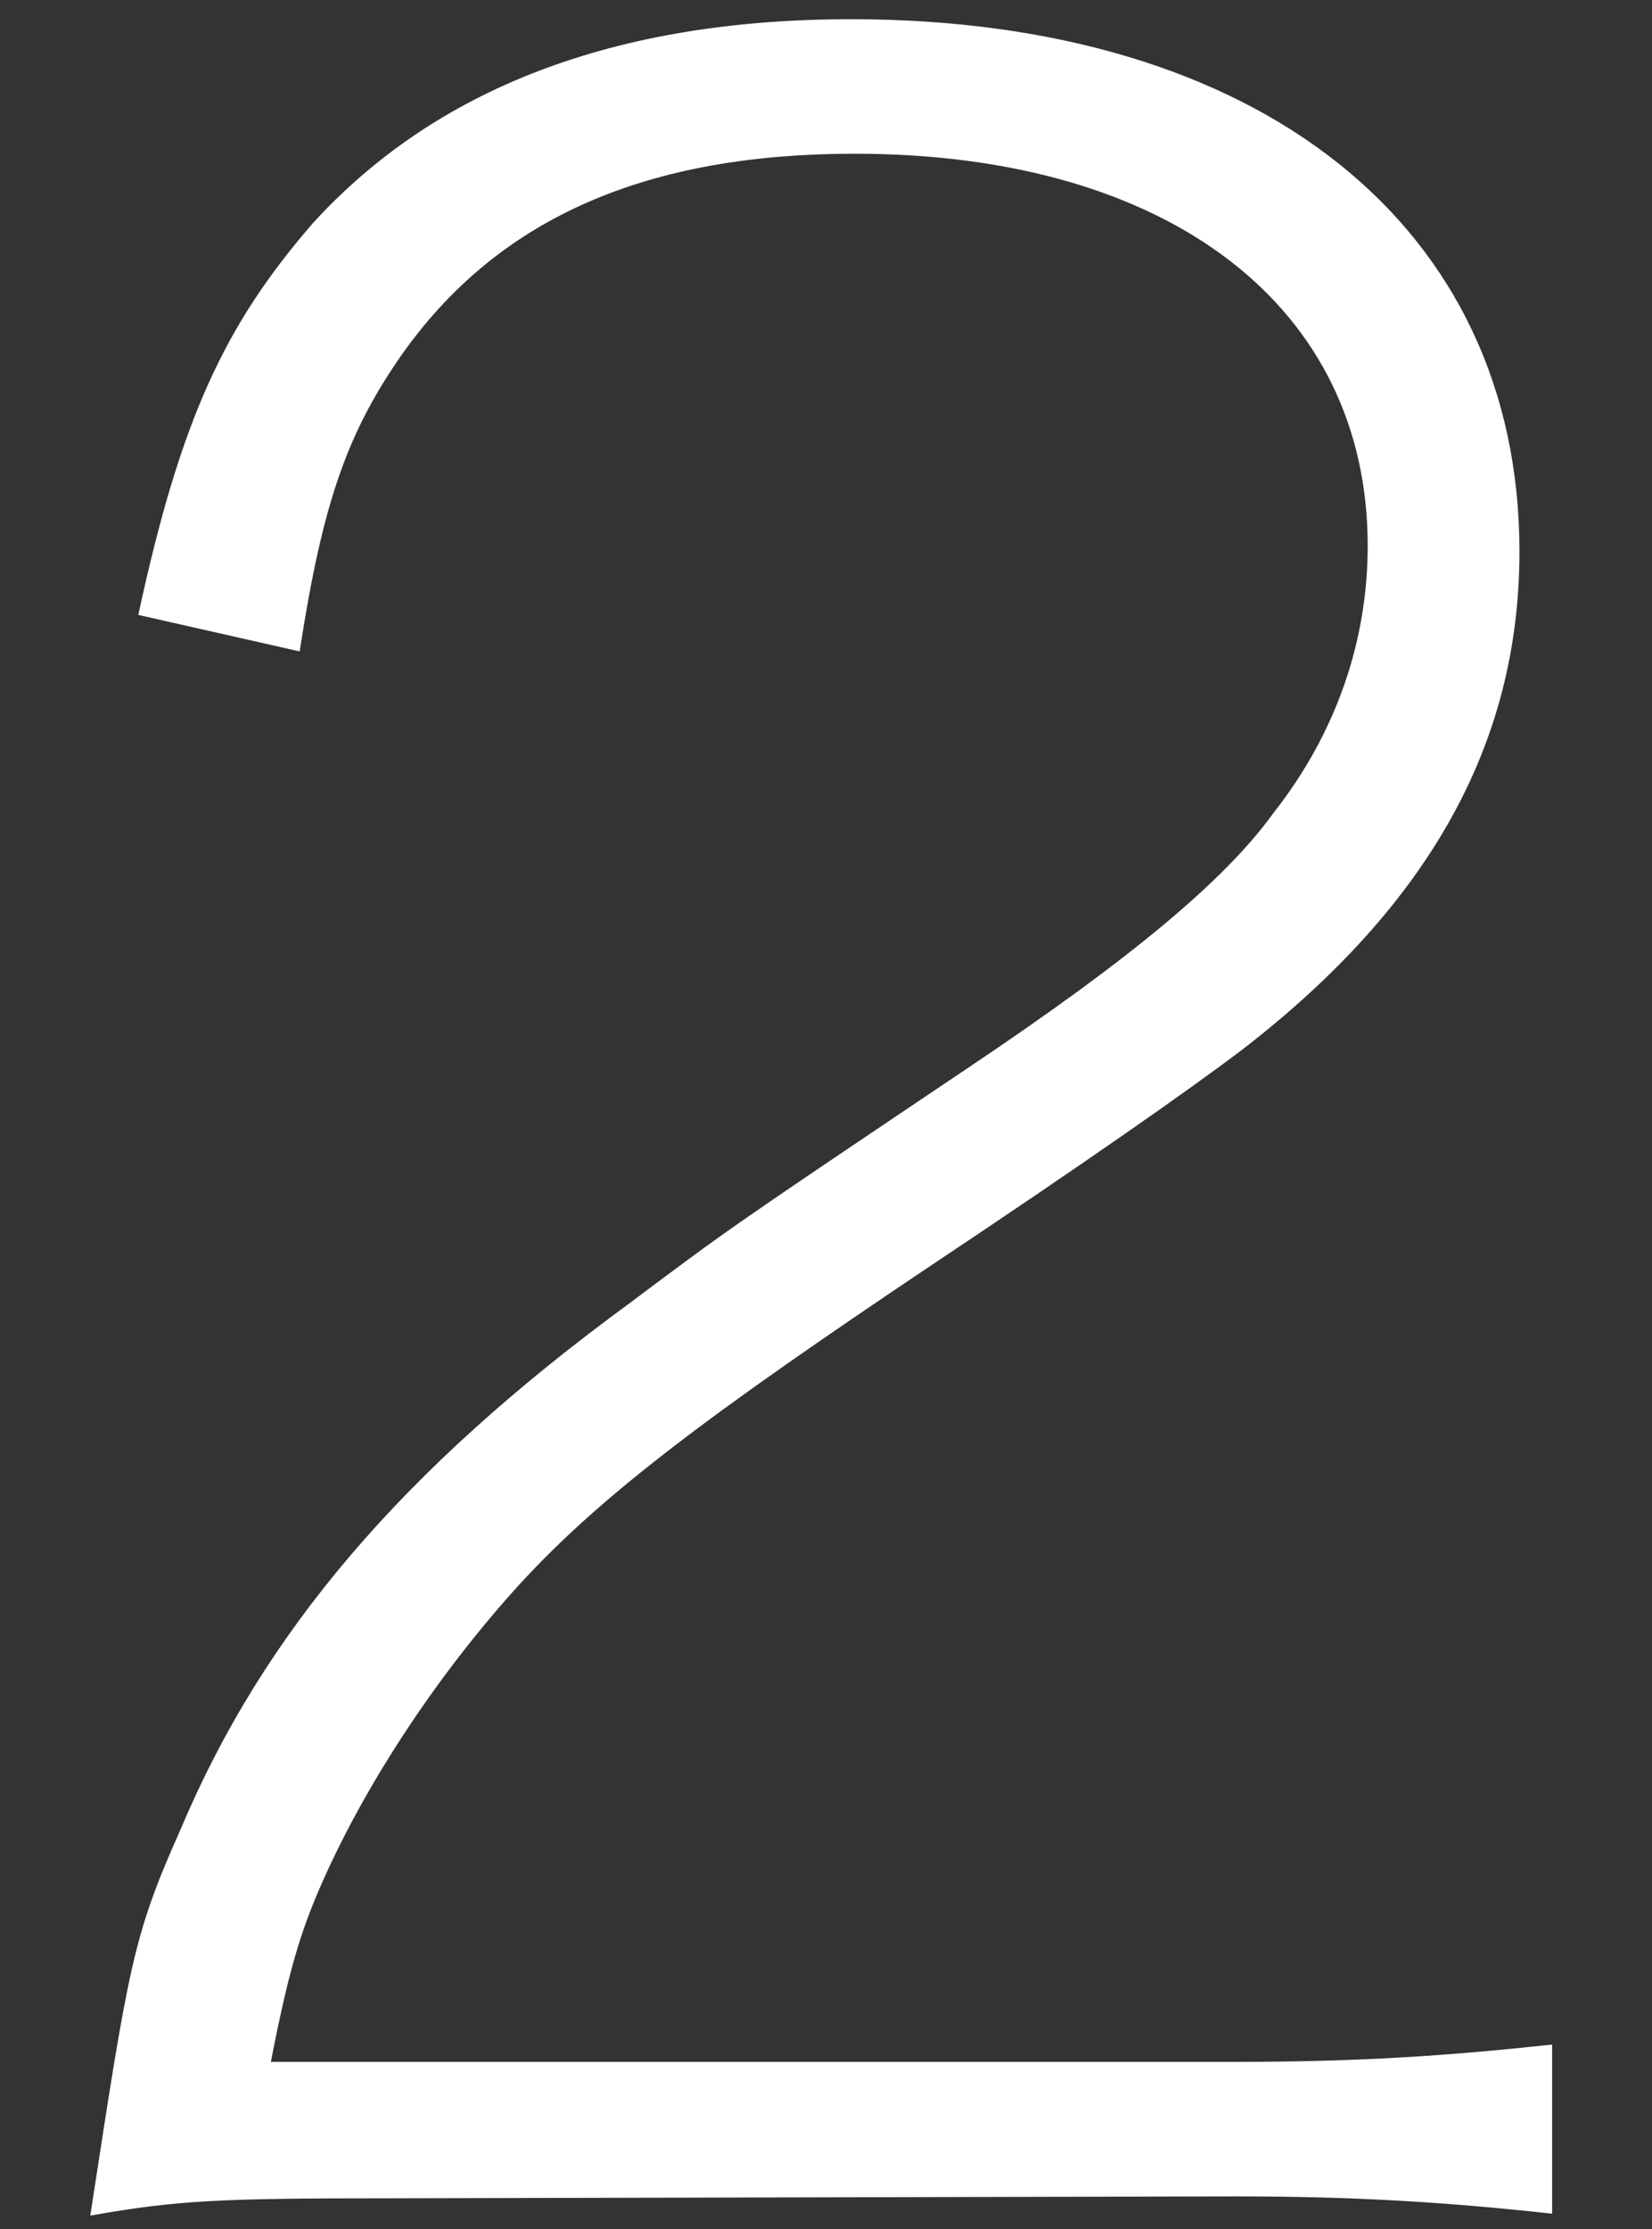 <?xml version="1.0" encoding="utf-8"?>
<!-- Generator: Adobe Illustrator 27.9.4, SVG Export Plug-In . SVG Version: 9.03 Build 54784)  -->
<svg version="1.1" id="number" xmlns="http://www.w3.org/2000/svg" xmlns:xlink="http://www.w3.org/1999/xlink" x="0px" y="0px"
	 viewBox="0 0 86 116" enable-background="new 0 0 86 116" xml:space="preserve">
<rect x="0" y="0" width="86" height="116" fill="#333333" stroke="none"/>
<path id="_x32_" fill="#FFFFFF" d="M20,114.4c-8.5,0-10.8,0.1-15.3,0.9c2-13,2.2-14.5,4.7-20.1C13.7,85,20.9,76.5,32.8,67.8
	c5.2-3.9,5.2-3.9,17.7-12.3c8.2-5.5,13.2-9.6,15.8-13.2c3.3-4.2,4.9-9,4.9-13.9C71.2,16,60.9,8,44.5,8c-10.8,0-18.4,3.3-23.4,10.2
	c-3,4.2-4.3,7.9-5.5,15.7L7.2,32c2.2-10.2,4.5-15.1,9.1-20.4C22.7,4.6,32,1,44.3,1c21.3,0,34.8,10.8,34.8,27.7
	c0,10-4.7,18.4-14.4,25.9c-2.9,2.2-8.5,6.1-16,11.1C36.9,73.6,31.3,77.8,27,82.5c-4,4.4-7.8,10-10.2,15.4c-1.2,2.7-1.8,4.8-2.7,9.4
	h50.1c6.5,0,11-0.3,16.6-0.9v8.8c-5.5-0.6-10.2-0.9-16.5-0.9L20,114.4L20,114.4z"/>
</svg>
